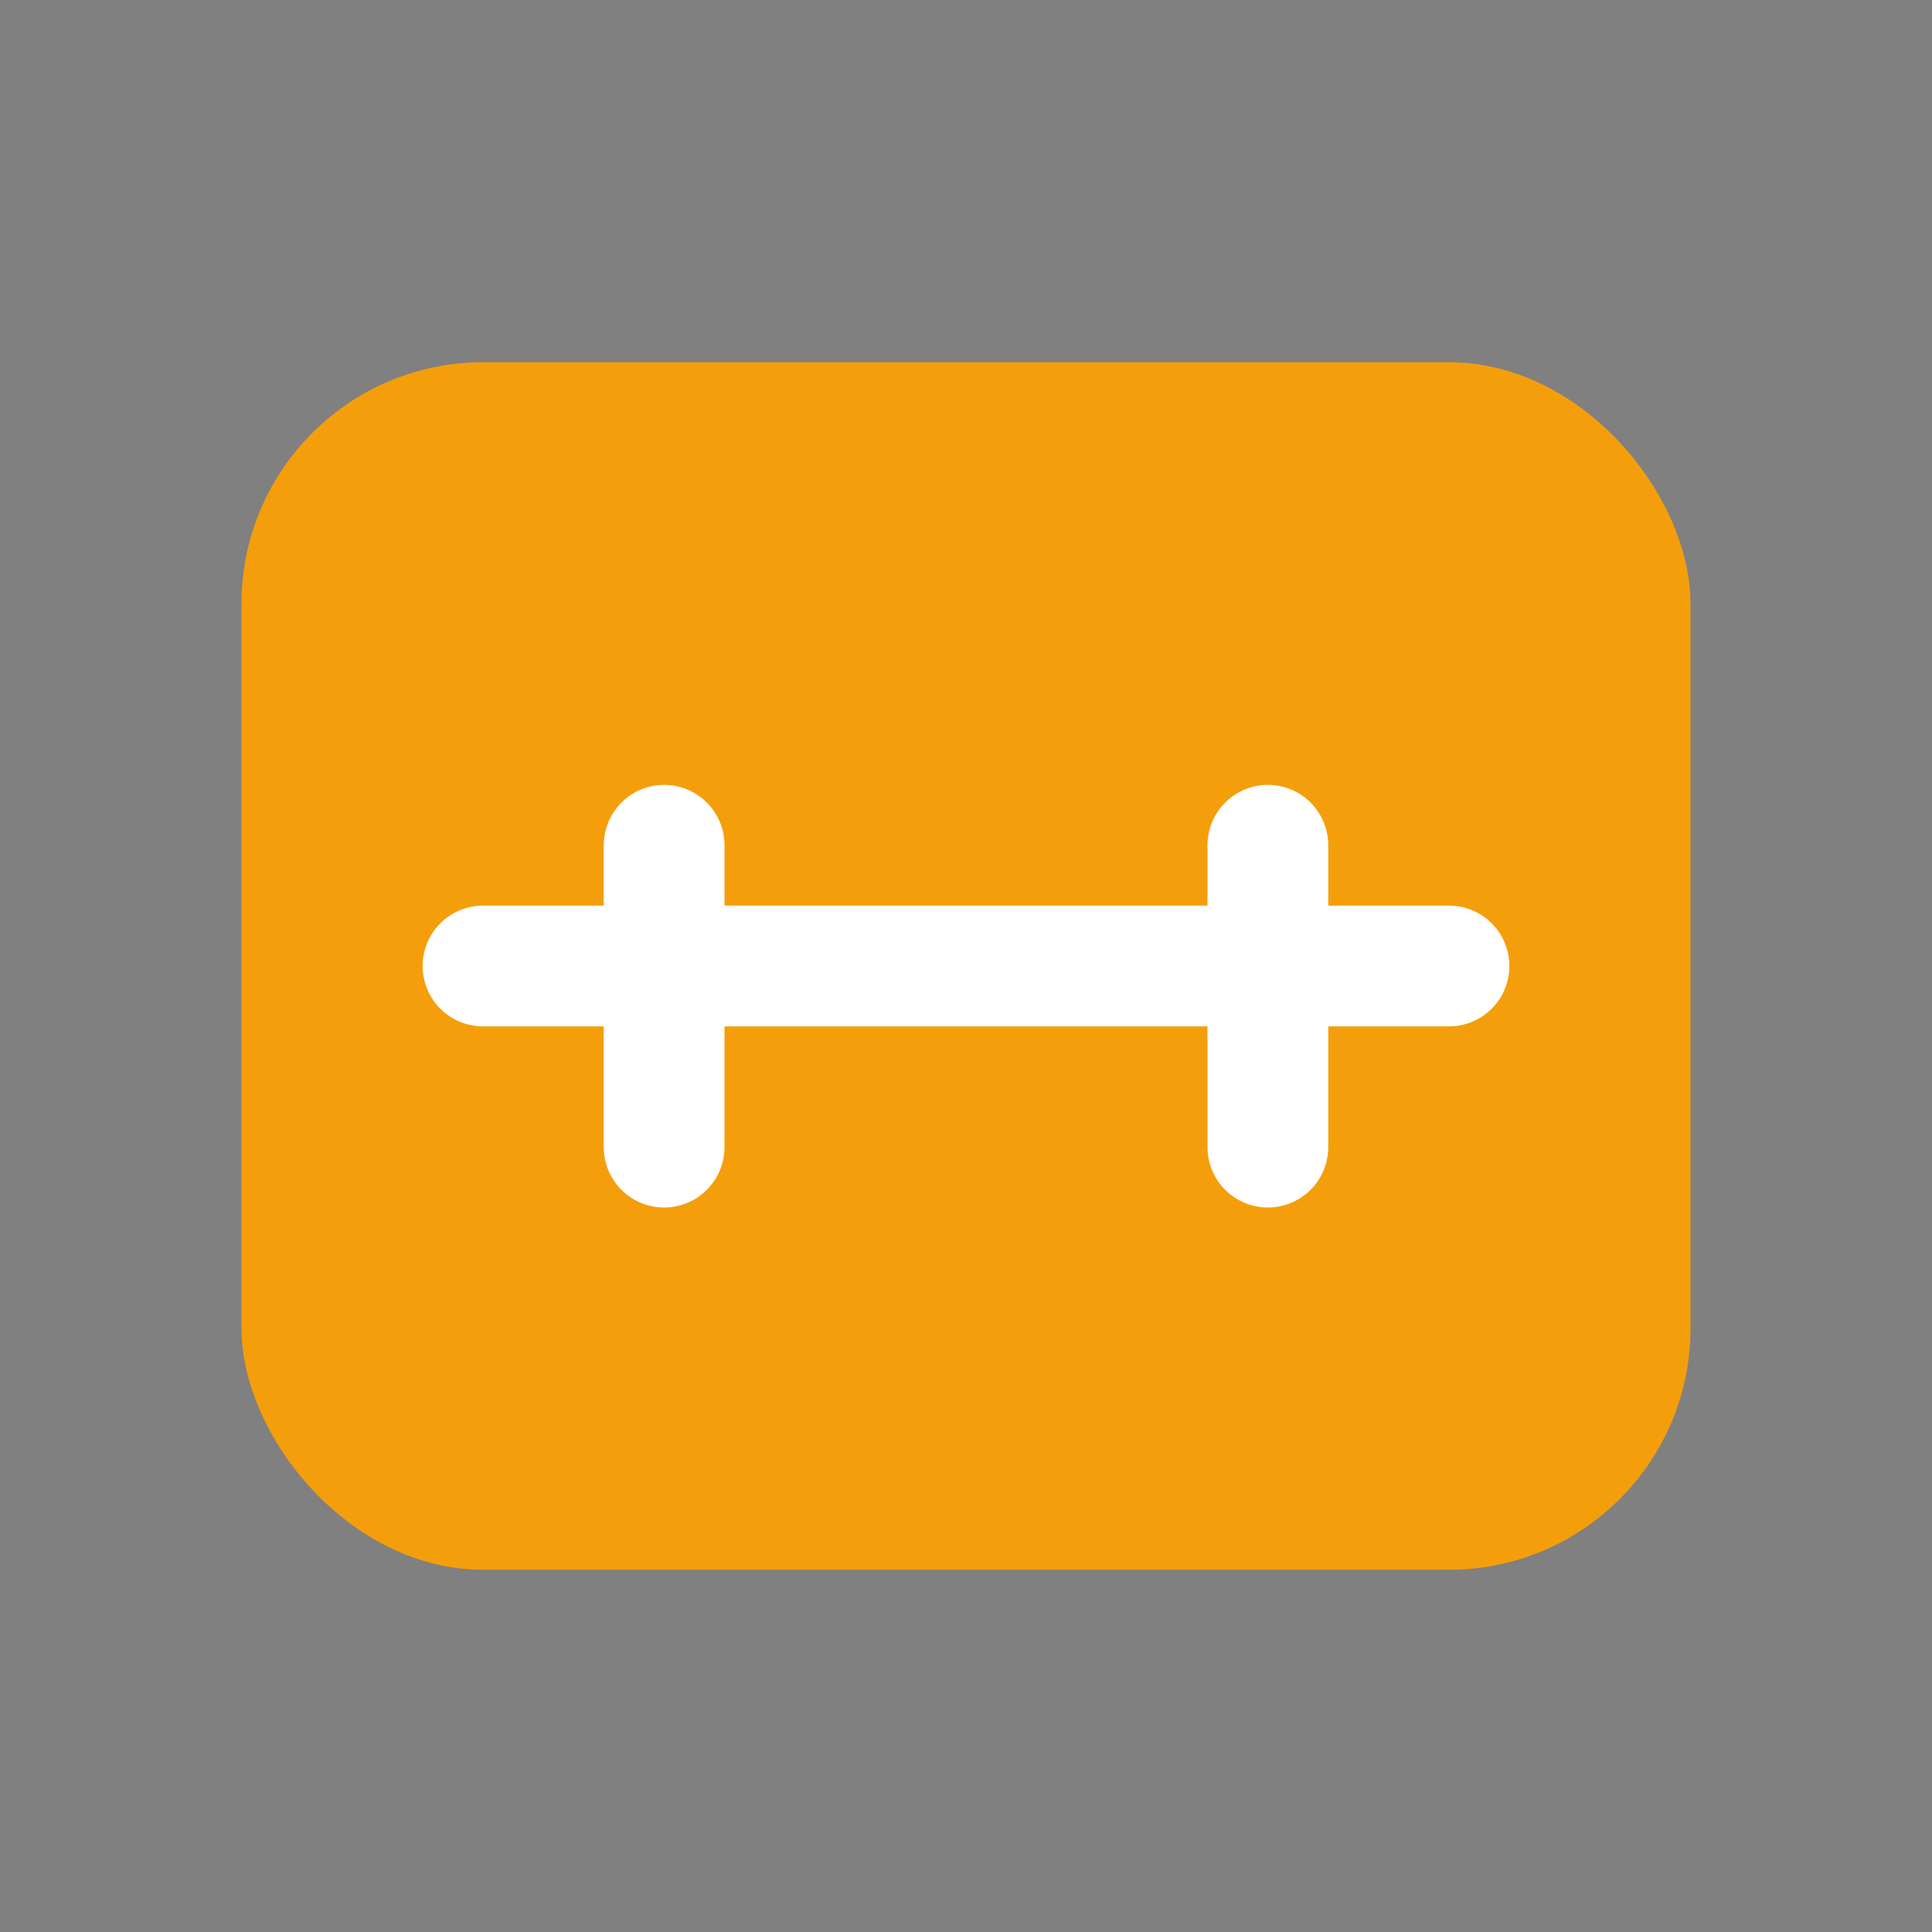 <svg xmlns="http://www.w3.org/2000/svg" viewBox="0 0 64 64" width="64" height="64">
  <rect x="0" y="0" width="64" height="64" fill="#808080" stroke="none"/>
  <rect x="8" y="12" rx="8" ry="8" width="48" height="40" fill="#f59e0b"/>
  <path d="M16 32 h32 M22 28 v10 M42 28 v10" stroke="#fff" stroke-width="4" stroke-linecap="round"/>
</svg>
